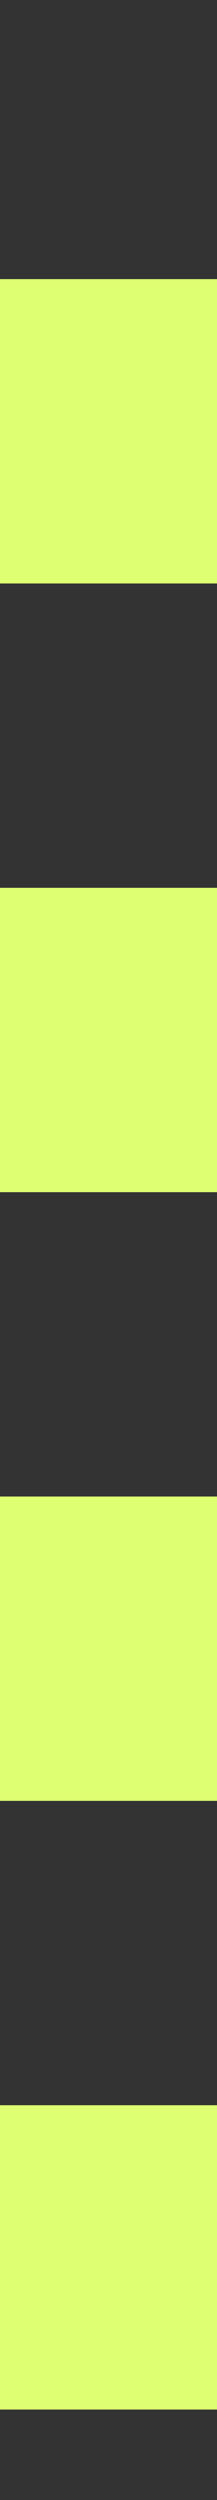 <?xml version="1.0" encoding="UTF-8"?> <svg xmlns="http://www.w3.org/2000/svg" width="2" height="23" viewBox="0 0 2 23" fill="none"><rect x="0" y="0" width="2" height="23" fill="#333333" stroke="none"/> <line x1="1" y1="22.168" x2="1" y2="0.168" stroke="#DEFF71" stroke-width="2" stroke-dasharray="2.8 2.8"></line> </svg> 